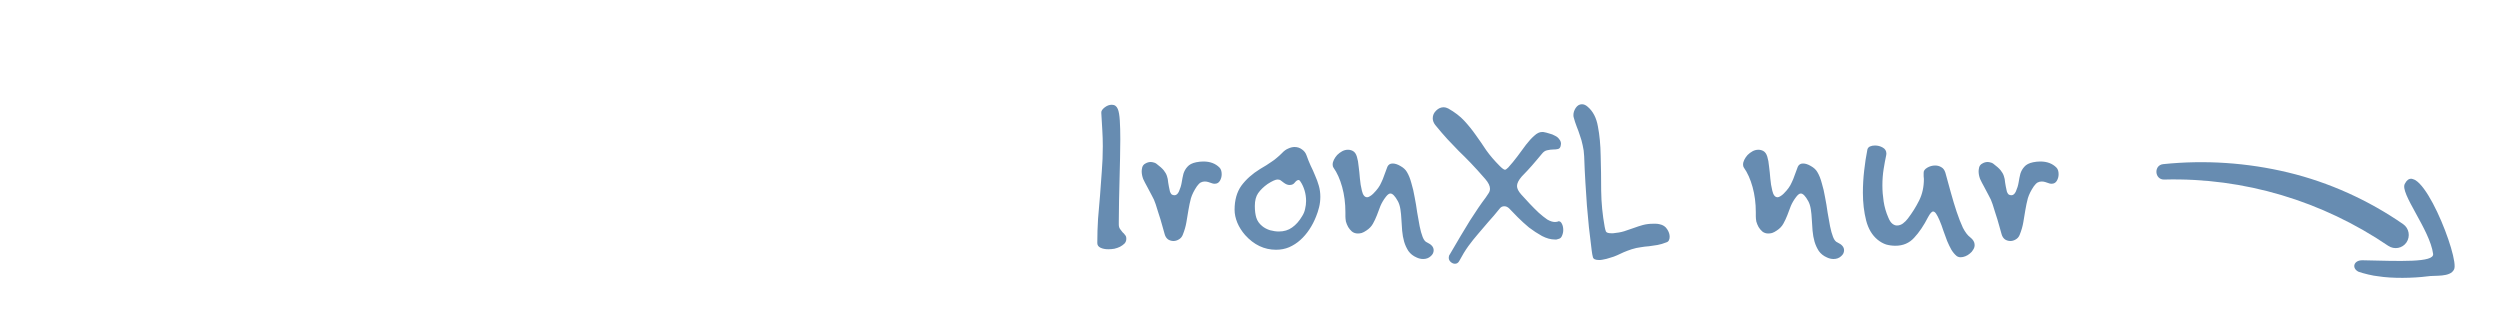 <svg width="240" height="30" viewBox="0 0 240 30" fill="none" xmlns="http://www.w3.org/2000/svg">
<path d="M108.125 22.944C108.125 23.104 108.069 23.248 107.957 23.376C107.845 23.488 107.701 23.592 107.525 23.688C107.365 23.768 107.181 23.832 106.973 23.88C106.781 23.912 106.589 23.928 106.397 23.928C106.109 23.928 105.861 23.88 105.653 23.784C105.445 23.688 105.341 23.536 105.341 23.328C105.341 22.528 105.365 21.752 105.413 21C105.477 20.248 105.541 19.496 105.605 18.744C105.669 17.976 105.725 17.208 105.773 16.44C105.837 15.672 105.869 14.872 105.869 14.04C105.869 13.528 105.853 13.008 105.821 12.48C105.789 11.952 105.757 11.408 105.725 10.848V10.824C105.709 10.664 105.813 10.496 106.037 10.32C106.261 10.144 106.493 10.056 106.733 10.056C107.005 10.056 107.197 10.192 107.309 10.464C107.405 10.688 107.469 11.056 107.501 11.568C107.533 12.064 107.549 12.664 107.549 13.368C107.549 13.928 107.541 14.536 107.525 15.192C107.509 15.848 107.493 16.52 107.477 17.208C107.461 17.88 107.445 18.56 107.429 19.248C107.413 19.936 107.405 20.6 107.405 21.24V21.552C107.405 21.728 107.445 21.872 107.525 21.984C107.605 22.096 107.685 22.2 107.765 22.296C107.861 22.376 107.941 22.464 108.005 22.56C108.085 22.64 108.125 22.752 108.125 22.896V22.944ZM117.282 16.728C117.282 16.952 117.226 17.16 117.114 17.352C117.002 17.544 116.834 17.64 116.61 17.64C116.498 17.64 116.41 17.624 116.346 17.592C116.218 17.544 116.098 17.504 115.986 17.472C115.874 17.44 115.762 17.424 115.65 17.424C115.522 17.424 115.394 17.456 115.266 17.52C115.154 17.584 115.034 17.704 114.906 17.88C114.634 18.28 114.442 18.664 114.33 19.032C114.234 19.4 114.154 19.776 114.09 20.16C114.026 20.528 113.962 20.912 113.898 21.312C113.834 21.712 113.714 22.128 113.538 22.56C113.458 22.752 113.33 22.896 113.154 22.992C112.994 23.088 112.826 23.136 112.65 23.136C112.474 23.136 112.306 23.088 112.146 22.992C111.986 22.88 111.874 22.712 111.81 22.488C111.73 22.2 111.658 21.944 111.594 21.72C111.53 21.48 111.466 21.256 111.402 21.048C111.338 20.824 111.266 20.6 111.186 20.376C111.122 20.152 111.042 19.896 110.946 19.608C110.85 19.304 110.722 19.016 110.562 18.744C110.418 18.456 110.274 18.184 110.13 17.928C109.986 17.672 109.858 17.424 109.746 17.184C109.65 16.928 109.602 16.68 109.602 16.44C109.602 16.36 109.618 16.24 109.65 16.08C109.698 15.904 109.802 15.776 109.962 15.696C110.122 15.6 110.29 15.552 110.466 15.552C110.562 15.552 110.658 15.568 110.754 15.6C110.85 15.616 110.938 15.656 111.018 15.72C111.338 15.96 111.57 16.168 111.714 16.344C111.858 16.52 111.962 16.704 112.026 16.896C112.09 17.072 112.13 17.28 112.146 17.52C112.178 17.744 112.234 18.032 112.314 18.384C112.346 18.48 112.394 18.568 112.458 18.648C112.538 18.712 112.634 18.744 112.746 18.744C112.922 18.744 113.066 18.624 113.178 18.384C113.306 18.096 113.394 17.808 113.442 17.52C113.49 17.216 113.546 16.936 113.61 16.68C113.69 16.424 113.818 16.2 113.994 16.008C114.17 15.8 114.45 15.656 114.834 15.576C115.074 15.528 115.306 15.504 115.53 15.504C116.17 15.504 116.682 15.696 117.066 16.08C117.21 16.224 117.282 16.44 117.282 16.728ZM126.752 18.888C126.752 19.24 126.712 19.576 126.632 19.896C126.552 20.216 126.456 20.512 126.344 20.784C126.168 21.232 125.952 21.648 125.696 22.032C125.44 22.416 125.152 22.752 124.832 23.04C124.512 23.328 124.152 23.56 123.752 23.736C123.368 23.896 122.952 23.976 122.504 23.976C121.368 23.976 120.376 23.504 119.528 22.56C119.208 22.192 118.96 21.8 118.784 21.384C118.608 20.952 118.52 20.536 118.52 20.136C118.52 19.208 118.736 18.44 119.168 17.832C119.616 17.224 120.216 16.688 120.968 16.224C121.192 16.08 121.392 15.96 121.568 15.864C121.744 15.752 121.912 15.64 122.072 15.528C122.248 15.416 122.408 15.296 122.552 15.168C122.712 15.04 122.88 14.888 123.056 14.712C123.264 14.488 123.472 14.336 123.68 14.256C123.888 14.16 124.088 14.112 124.28 14.112C124.552 14.112 124.792 14.192 125 14.352C125.208 14.496 125.352 14.688 125.432 14.928C125.544 15.248 125.672 15.568 125.816 15.888C125.976 16.208 126.12 16.528 126.248 16.848C126.392 17.168 126.512 17.496 126.608 17.832C126.704 18.168 126.752 18.52 126.752 18.888ZM125.384 19.296C125.384 18.944 125.336 18.608 125.24 18.288C125.144 17.968 125.016 17.688 124.856 17.448C124.792 17.336 124.728 17.28 124.664 17.28C124.552 17.28 124.432 17.36 124.304 17.52C124.192 17.68 124.024 17.76 123.8 17.76C123.624 17.76 123.44 17.688 123.248 17.544C123.152 17.464 123.056 17.392 122.96 17.328C122.88 17.264 122.776 17.232 122.648 17.232C122.456 17.232 122.136 17.376 121.688 17.664C121.304 17.936 121 18.232 120.776 18.552C120.568 18.856 120.464 19.264 120.464 19.776C120.464 20.224 120.512 20.6 120.608 20.904C120.704 21.208 120.888 21.472 121.16 21.696C121.368 21.872 121.624 22.008 121.928 22.104C122.232 22.184 122.512 22.224 122.768 22.224C123.264 22.224 123.688 22.096 124.04 21.84C124.408 21.584 124.728 21.224 125 20.76C125.144 20.536 125.24 20.304 125.288 20.064C125.352 19.808 125.384 19.552 125.384 19.296ZM137.631 24.024C137.631 24.248 137.535 24.44 137.343 24.6C137.151 24.776 136.911 24.864 136.623 24.864C136.415 24.864 136.207 24.816 135.999 24.72C135.663 24.576 135.399 24.368 135.207 24.096C135.031 23.824 134.895 23.528 134.799 23.208C134.703 22.872 134.639 22.52 134.607 22.152C134.575 21.784 134.551 21.424 134.535 21.072C134.519 20.72 134.487 20.392 134.439 20.088C134.391 19.784 134.311 19.528 134.199 19.32C133.927 18.824 133.687 18.576 133.479 18.576C133.351 18.576 133.207 18.68 133.047 18.888C132.823 19.176 132.647 19.472 132.519 19.776C132.407 20.08 132.295 20.376 132.183 20.664C132.071 20.952 131.943 21.224 131.799 21.48C131.655 21.736 131.447 21.952 131.175 22.128C131.015 22.24 130.863 22.32 130.719 22.368C130.591 22.4 130.471 22.416 130.359 22.416C130.135 22.416 129.943 22.352 129.783 22.224C129.639 22.096 129.519 21.952 129.423 21.792C129.327 21.616 129.255 21.44 129.207 21.264C129.175 21.072 129.159 20.912 129.159 20.784V20.376C129.159 19.512 129.055 18.704 128.847 17.952C128.639 17.2 128.359 16.576 128.007 16.08C127.959 16.016 127.935 15.92 127.935 15.792C127.935 15.648 127.975 15.496 128.055 15.336C128.135 15.176 128.239 15.024 128.367 14.88C128.511 14.736 128.671 14.616 128.847 14.52C129.023 14.424 129.207 14.376 129.399 14.376C129.575 14.376 129.735 14.416 129.879 14.496C130.055 14.592 130.183 14.776 130.263 15.048C130.343 15.304 130.399 15.616 130.431 15.984C130.479 16.336 130.519 16.72 130.551 17.136C130.583 17.536 130.647 17.928 130.743 18.312C130.839 18.728 131.007 18.936 131.247 18.936C131.327 18.936 131.415 18.904 131.511 18.84C131.623 18.776 131.727 18.696 131.823 18.6C132.031 18.392 132.191 18.208 132.303 18.048C132.431 17.872 132.535 17.688 132.615 17.496C132.711 17.304 132.799 17.088 132.879 16.848C132.959 16.608 133.063 16.328 133.191 16.008C133.287 15.8 133.455 15.696 133.695 15.696C133.919 15.696 134.167 15.776 134.439 15.936C134.727 16.096 134.935 16.288 135.063 16.512C135.239 16.8 135.383 17.16 135.495 17.592C135.623 18.008 135.727 18.456 135.807 18.936C135.903 19.416 135.983 19.896 136.047 20.376C136.127 20.856 136.207 21.304 136.287 21.72C136.367 22.12 136.463 22.464 136.575 22.752C136.687 23.04 136.831 23.216 137.007 23.28C137.423 23.472 137.631 23.72 137.631 24.024ZM150.072 22.08C150.072 22.272 150.032 22.456 149.952 22.632C149.888 22.808 149.768 22.912 149.592 22.944C149.528 22.96 149.472 22.976 149.424 22.992C149.376 22.992 149.32 22.992 149.256 22.992C148.872 22.992 148.464 22.88 148.032 22.656C147.6 22.416 147.184 22.144 146.784 21.84C146.4 21.52 146.04 21.192 145.704 20.856C145.368 20.52 145.096 20.24 144.888 20.016C144.744 19.872 144.584 19.8 144.408 19.8C144.232 19.8 144.088 19.872 143.976 20.016C143.592 20.496 143.224 20.928 142.872 21.312C142.536 21.696 142.208 22.08 141.888 22.464C141.568 22.832 141.256 23.224 140.952 23.64C140.664 24.04 140.376 24.512 140.088 25.056C139.992 25.232 139.856 25.32 139.68 25.32C139.536 25.32 139.4 25.264 139.272 25.152C139.144 25.04 139.08 24.904 139.08 24.744C139.08 24.616 139.112 24.512 139.176 24.432C139.928 23.136 140.576 22.048 141.12 21.168C141.68 20.288 142.184 19.552 142.632 18.96C142.744 18.8 142.84 18.656 142.92 18.528C143 18.4 143.04 18.264 143.04 18.12C143.04 17.848 142.888 17.536 142.584 17.184C142.056 16.576 141.592 16.064 141.192 15.648C140.792 15.232 140.408 14.848 140.04 14.496C139.688 14.128 139.328 13.752 138.96 13.368C138.608 12.984 138.216 12.528 137.784 12C137.624 11.792 137.544 11.576 137.544 11.352C137.544 11.064 137.656 10.816 137.88 10.608C138.088 10.4 138.328 10.296 138.6 10.296C138.728 10.296 138.872 10.336 139.032 10.416C139.656 10.768 140.168 11.16 140.568 11.592C140.968 12.024 141.336 12.48 141.672 12.96C142.008 13.424 142.344 13.912 142.68 14.424C143.032 14.92 143.464 15.424 143.976 15.936C144.216 16.176 144.384 16.296 144.48 16.296C144.544 16.296 144.648 16.224 144.792 16.08C145.096 15.744 145.392 15.384 145.68 15C145.968 14.6 146.24 14.232 146.496 13.896C146.768 13.544 147.032 13.256 147.288 13.032C147.544 12.792 147.792 12.672 148.032 12.672H148.152C148.344 12.704 148.536 12.752 148.728 12.816C148.936 12.864 149.12 12.936 149.28 13.032C149.456 13.112 149.592 13.224 149.688 13.368C149.8 13.496 149.856 13.648 149.856 13.824C149.856 13.856 149.848 13.88 149.832 13.896C149.832 13.912 149.832 13.936 149.832 13.968C149.8 14.16 149.712 14.272 149.568 14.304C149.44 14.336 149.288 14.352 149.112 14.352C148.936 14.352 148.744 14.376 148.536 14.424C148.344 14.456 148.168 14.576 148.008 14.784C147.832 15.008 147.664 15.208 147.504 15.384C147.36 15.56 147.216 15.728 147.072 15.888C146.928 16.048 146.776 16.216 146.616 16.392C146.456 16.552 146.28 16.736 146.088 16.944C145.784 17.296 145.632 17.6 145.632 17.856C145.632 18.096 145.768 18.368 146.04 18.672C146.296 18.96 146.568 19.256 146.856 19.56C147.144 19.864 147.432 20.152 147.72 20.424C148.008 20.68 148.28 20.896 148.536 21.072C148.808 21.232 149.056 21.312 149.28 21.312C149.36 21.312 149.432 21.304 149.496 21.288C149.56 21.256 149.608 21.24 149.64 21.24C149.768 21.24 149.872 21.328 149.952 21.504C150.032 21.664 150.072 21.856 150.072 22.08ZM160.288 22.728C160.288 22.856 160.264 22.968 160.216 23.064C160.168 23.16 160.096 23.224 160 23.256C159.68 23.384 159.384 23.472 159.112 23.52C158.84 23.568 158.568 23.608 158.296 23.64C158.04 23.656 157.776 23.688 157.504 23.736C157.232 23.768 156.944 23.832 156.64 23.928C156.352 24.024 156.096 24.12 155.872 24.216C155.664 24.312 155.456 24.408 155.248 24.504C155.04 24.6 154.816 24.68 154.576 24.744C154.352 24.824 154.096 24.888 153.808 24.936C153.744 24.952 153.68 24.96 153.616 24.96C153.568 24.96 153.528 24.96 153.496 24.96C153.16 24.96 152.968 24.872 152.92 24.696C152.872 24.52 152.832 24.296 152.8 24.024C152.704 23.24 152.616 22.504 152.536 21.816C152.472 21.112 152.408 20.416 152.344 19.728C152.296 19.024 152.248 18.296 152.2 17.544C152.152 16.776 152.112 15.928 152.08 15C152.064 14.616 152.016 14.264 151.936 13.944C151.872 13.624 151.784 13.312 151.672 13.008C151.576 12.704 151.472 12.416 151.36 12.144C151.248 11.856 151.152 11.56 151.072 11.256C151.056 11.208 151.048 11.136 151.048 11.04C151.048 10.816 151.12 10.592 151.264 10.368C151.424 10.128 151.624 10.008 151.864 10.008C152.056 10.008 152.24 10.088 152.416 10.248C152.928 10.68 153.256 11.312 153.4 12.144C153.56 12.96 153.648 13.896 153.664 14.952C153.696 15.992 153.712 17.104 153.712 18.288C153.728 19.472 153.84 20.632 154.048 21.768C154.08 21.944 154.12 22.096 154.168 22.224C154.232 22.336 154.4 22.392 154.672 22.392H154.864C155.248 22.36 155.6 22.296 155.92 22.2C156.24 22.088 156.544 21.984 156.832 21.888C157.136 21.776 157.432 21.68 157.72 21.6C158.024 21.52 158.344 21.48 158.68 21.48C158.776 21.48 158.872 21.48 158.968 21.48C159.08 21.48 159.2 21.496 159.328 21.528C159.648 21.592 159.888 21.752 160.048 22.008C160.208 22.248 160.288 22.488 160.288 22.728ZM177.03 24.024C177.03 24.248 176.934 24.44 176.742 24.6C176.55 24.776 176.31 24.864 176.022 24.864C175.814 24.864 175.606 24.816 175.398 24.72C175.062 24.576 174.798 24.368 174.606 24.096C174.43 23.824 174.294 23.528 174.198 23.208C174.102 22.872 174.038 22.52 174.006 22.152C173.974 21.784 173.95 21.424 173.934 21.072C173.918 20.72 173.886 20.392 173.838 20.088C173.79 19.784 173.71 19.528 173.598 19.32C173.326 18.824 173.086 18.576 172.878 18.576C172.75 18.576 172.606 18.68 172.446 18.888C172.222 19.176 172.046 19.472 171.918 19.776C171.806 20.08 171.694 20.376 171.582 20.664C171.47 20.952 171.342 21.224 171.198 21.48C171.054 21.736 170.846 21.952 170.574 22.128C170.414 22.24 170.262 22.32 170.118 22.368C169.99 22.4 169.87 22.416 169.758 22.416C169.534 22.416 169.342 22.352 169.182 22.224C169.038 22.096 168.918 21.952 168.822 21.792C168.726 21.616 168.654 21.44 168.606 21.264C168.574 21.072 168.558 20.912 168.558 20.784V20.376C168.558 19.512 168.454 18.704 168.246 17.952C168.038 17.2 167.758 16.576 167.406 16.08C167.358 16.016 167.334 15.92 167.334 15.792C167.334 15.648 167.374 15.496 167.454 15.336C167.534 15.176 167.638 15.024 167.766 14.88C167.91 14.736 168.07 14.616 168.246 14.52C168.422 14.424 168.606 14.376 168.798 14.376C168.974 14.376 169.134 14.416 169.278 14.496C169.454 14.592 169.582 14.776 169.662 15.048C169.742 15.304 169.798 15.616 169.83 15.984C169.878 16.336 169.918 16.72 169.95 17.136C169.982 17.536 170.046 17.928 170.142 18.312C170.238 18.728 170.406 18.936 170.646 18.936C170.726 18.936 170.814 18.904 170.91 18.84C171.022 18.776 171.126 18.696 171.222 18.6C171.43 18.392 171.59 18.208 171.702 18.048C171.83 17.872 171.934 17.688 172.014 17.496C172.11 17.304 172.198 17.088 172.278 16.848C172.358 16.608 172.462 16.328 172.59 16.008C172.686 15.8 172.854 15.696 173.094 15.696C173.318 15.696 173.566 15.776 173.838 15.936C174.126 16.096 174.334 16.288 174.462 16.512C174.638 16.8 174.782 17.16 174.894 17.592C175.022 18.008 175.126 18.456 175.206 18.936C175.302 19.416 175.382 19.896 175.446 20.376C175.526 20.856 175.606 21.304 175.686 21.72C175.766 22.12 175.862 22.464 175.974 22.752C176.086 23.04 176.23 23.216 176.406 23.28C176.822 23.472 177.03 23.72 177.03 24.024ZM189.566 23.52C189.566 23.68 189.518 23.832 189.422 23.976C189.342 24.12 189.238 24.24 189.11 24.336C188.982 24.448 188.838 24.536 188.678 24.6C188.518 24.664 188.366 24.696 188.222 24.696C188.078 24.696 187.95 24.656 187.838 24.576C187.646 24.416 187.478 24.216 187.334 23.976C187.19 23.72 187.054 23.44 186.926 23.136C186.814 22.816 186.694 22.488 186.566 22.152C186.454 21.8 186.326 21.456 186.182 21.12C186.07 20.864 185.966 20.664 185.87 20.52C185.774 20.376 185.678 20.304 185.582 20.304C185.454 20.304 185.294 20.48 185.102 20.832C184.686 21.648 184.238 22.312 183.758 22.824C183.294 23.336 182.694 23.592 181.958 23.592C181.654 23.592 181.358 23.552 181.07 23.472C180.782 23.376 180.51 23.224 180.254 23.016C179.726 22.584 179.358 21.968 179.15 21.168C178.942 20.352 178.838 19.464 178.838 18.504C178.838 17.8 178.878 17.096 178.958 16.392C179.038 15.672 179.142 14.992 179.27 14.352C179.302 14.224 179.382 14.128 179.51 14.064C179.654 14 179.814 13.968 179.99 13.968C180.262 13.968 180.51 14.032 180.734 14.16C180.974 14.288 181.094 14.488 181.094 14.76C181.094 14.824 181.086 14.88 181.07 14.928C180.99 15.296 180.91 15.728 180.83 16.224C180.75 16.72 180.71 17.248 180.71 17.808C180.71 18.304 180.75 18.816 180.83 19.344C180.91 19.872 181.062 20.392 181.286 20.904C181.398 21.176 181.526 21.368 181.67 21.48C181.814 21.592 181.958 21.648 182.102 21.648C182.31 21.648 182.502 21.584 182.678 21.456C182.87 21.312 183.03 21.152 183.158 20.976C183.574 20.432 183.934 19.856 184.238 19.248C184.542 18.64 184.694 17.952 184.694 17.184C184.694 17.104 184.686 17.016 184.67 16.92C184.67 16.824 184.67 16.72 184.67 16.608C184.654 16.416 184.766 16.248 185.006 16.104C185.246 15.96 185.502 15.888 185.774 15.888C185.998 15.888 186.198 15.944 186.374 16.056C186.55 16.152 186.678 16.328 186.758 16.584C186.934 17.208 187.11 17.848 187.286 18.504C187.462 19.144 187.646 19.752 187.838 20.328C188.03 20.904 188.23 21.416 188.438 21.864C188.662 22.296 188.894 22.6 189.134 22.776C189.422 23 189.566 23.248 189.566 23.52ZM197.626 16.728C197.626 16.952 197.57 17.16 197.458 17.352C197.346 17.544 197.178 17.64 196.954 17.64C196.842 17.64 196.754 17.624 196.69 17.592C196.562 17.544 196.442 17.504 196.33 17.472C196.218 17.44 196.106 17.424 195.994 17.424C195.866 17.424 195.738 17.456 195.61 17.52C195.498 17.584 195.378 17.704 195.25 17.88C194.978 18.28 194.786 18.664 194.674 19.032C194.578 19.4 194.498 19.776 194.434 20.16C194.37 20.528 194.306 20.912 194.242 21.312C194.178 21.712 194.058 22.128 193.882 22.56C193.802 22.752 193.674 22.896 193.498 22.992C193.338 23.088 193.17 23.136 192.994 23.136C192.818 23.136 192.65 23.088 192.49 22.992C192.33 22.88 192.218 22.712 192.154 22.488C192.074 22.2 192.002 21.944 191.938 21.72C191.874 21.48 191.81 21.256 191.746 21.048C191.682 20.824 191.61 20.6 191.53 20.376C191.466 20.152 191.386 19.896 191.29 19.608C191.194 19.304 191.066 19.016 190.906 18.744C190.762 18.456 190.618 18.184 190.474 17.928C190.33 17.672 190.202 17.424 190.09 17.184C189.994 16.928 189.946 16.68 189.946 16.44C189.946 16.36 189.962 16.24 189.994 16.08C190.042 15.904 190.146 15.776 190.306 15.696C190.466 15.6 190.634 15.552 190.81 15.552C190.906 15.552 191.002 15.568 191.098 15.6C191.194 15.616 191.282 15.656 191.362 15.72C191.682 15.96 191.914 16.168 192.058 16.344C192.202 16.52 192.306 16.704 192.37 16.896C192.434 17.072 192.474 17.28 192.49 17.52C192.522 17.744 192.578 18.032 192.658 18.384C192.69 18.48 192.738 18.568 192.802 18.648C192.882 18.712 192.978 18.744 193.09 18.744C193.266 18.744 193.41 18.624 193.522 18.384C193.65 18.096 193.738 17.808 193.786 17.52C193.834 17.216 193.89 16.936 193.954 16.68C194.034 16.424 194.162 16.2 194.338 16.008C194.514 15.8 194.794 15.656 195.178 15.576C195.418 15.528 195.65 15.504 195.874 15.504C196.514 15.504 197.026 15.696 197.41 16.08C197.554 16.224 197.626 16.44 197.626 16.728Z" fill="#678CB1"/>
<g clip-path="url(#clip0_22136_3987)">
<path fill-rule="evenodd" clip-rule="evenodd" d="M230.87 17.636C230.328 18.502 233.281 22.06 233.579 24.376C233.692 25.227 230.344 25.061 226.812 24.986C225.946 24.966 225.735 25.741 226.408 26.084C226.849 26.247 227.857 26.49 228.283 26.519C229.649 26.744 231.679 26.703 233.009 26.532C233.747 26.409 235.218 26.641 235.586 25.871C236.169 24.839 232.264 14.92 230.874 17.626L230.87 17.636Z" fill="#678CB1"/>
<path d="M229.279 23.604C222.945 19.301 215.448 17.032 207.753 17.237C206.832 17.25 206.739 15.852 207.669 15.757C211.646 15.345 215.726 15.611 219.661 16.558C223.596 17.505 227.368 19.213 230.698 21.515C231.268 21.906 231.414 22.695 231.02 23.275C230.629 23.845 229.853 23.985 229.288 23.607L229.279 23.604Z" fill="#678CB1"/>
</g>
<defs>
<clipPath id="clip0_22136_3987">
<rect width="30.1" height="10.15" fill="white" transform="translate(234.422 29.035) rotate(-159.795)"/>
</clipPath>
</defs>
</svg>

